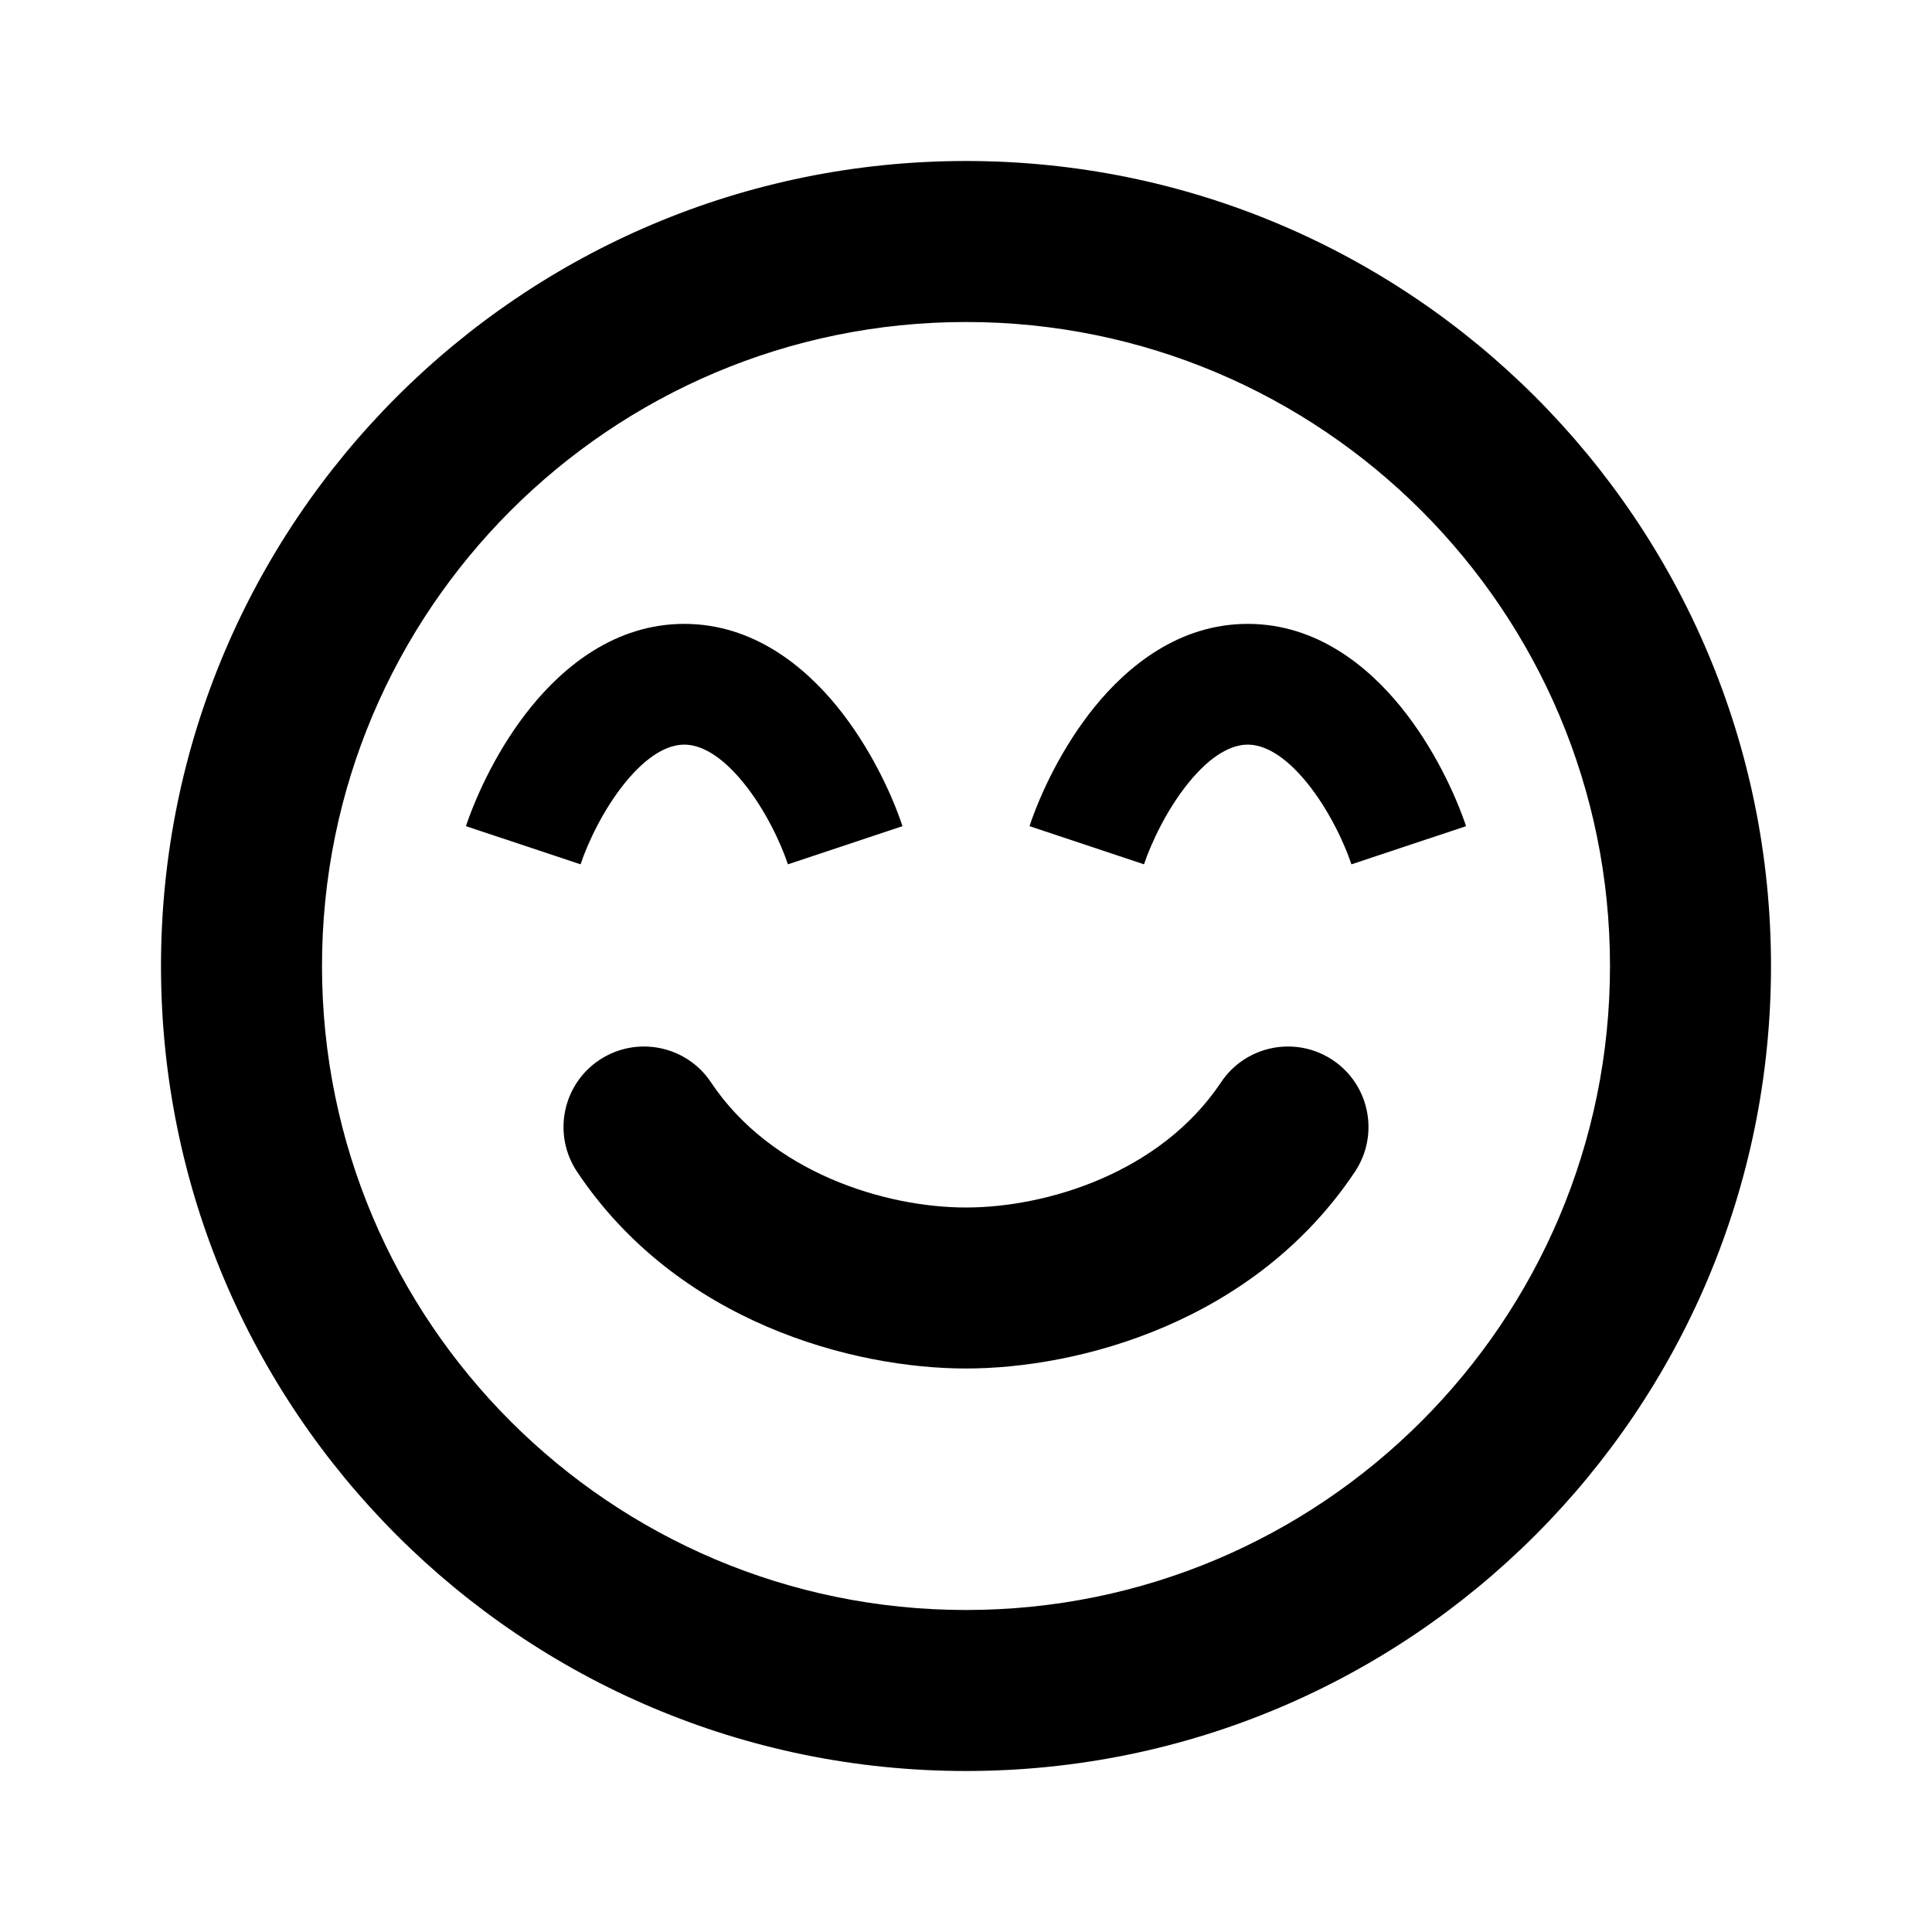 <svg width="24" height="24" viewBox="0 0 24 24" fill="none" xmlns="http://www.w3.org/2000/svg">
<rect width="24" height="24" fill="none"/>
<path d="M7.212 10.737C7.301 10.47 7.495 10.055 7.765 9.723C8.045 9.379 8.298 9.25 8.5 9.25C8.702 9.25 8.955 9.379 9.235 9.723C9.505 10.055 9.699 10.47 9.788 10.737L11.211 10.263C11.079 9.864 10.806 9.278 10.399 8.777C10.001 8.288 9.364 7.75 8.5 7.75C7.636 7.75 6.999 8.288 6.601 8.777C6.193 9.278 5.922 9.864 5.788 10.263L7.212 10.737Z" fill="currentColor"/>
<path d="M14.211 10.737C14.301 10.47 14.495 10.055 14.765 9.723C15.045 9.379 15.298 9.25 15.5 9.25C15.702 9.25 15.955 9.379 16.235 9.723C16.505 10.055 16.699 10.47 16.788 10.737L18.212 10.263C18.078 9.864 17.806 9.278 17.398 8.777C17.001 8.288 16.364 7.75 15.5 7.75C14.636 7.75 13.999 8.288 13.601 8.777C13.194 9.278 12.921 9.864 12.789 10.263L14.211 10.737Z" fill="currentColor"/>
<path d="M8.832 13.445C8.526 12.986 7.905 12.862 7.445 13.168C6.986 13.474 6.862 14.095 7.168 14.555C8.419 16.431 10.603 17 12 17C13.397 17 15.581 16.431 16.832 14.555C17.138 14.095 17.014 13.474 16.555 13.168C16.095 12.862 15.474 12.986 15.168 13.445C14.419 14.569 13.003 15 12 15C10.997 15 9.581 14.569 8.832 13.445Z" fill="currentColor"/>
<path fill-rule="evenodd" clip-rule="evenodd" d="M2 12C2 6.477 6.477 2 12 2C17.523 2 22 6.477 22 12C22 17.523 17.523 22 12 22C6.477 22 2 17.523 2 12ZM12 4C7.582 4 4 7.582 4 12C4 16.418 7.582 20 12 20C16.418 20 20 16.418 20 12C20 7.582 16.418 4 12 4Z" fill="currentColor"/>
</svg>

